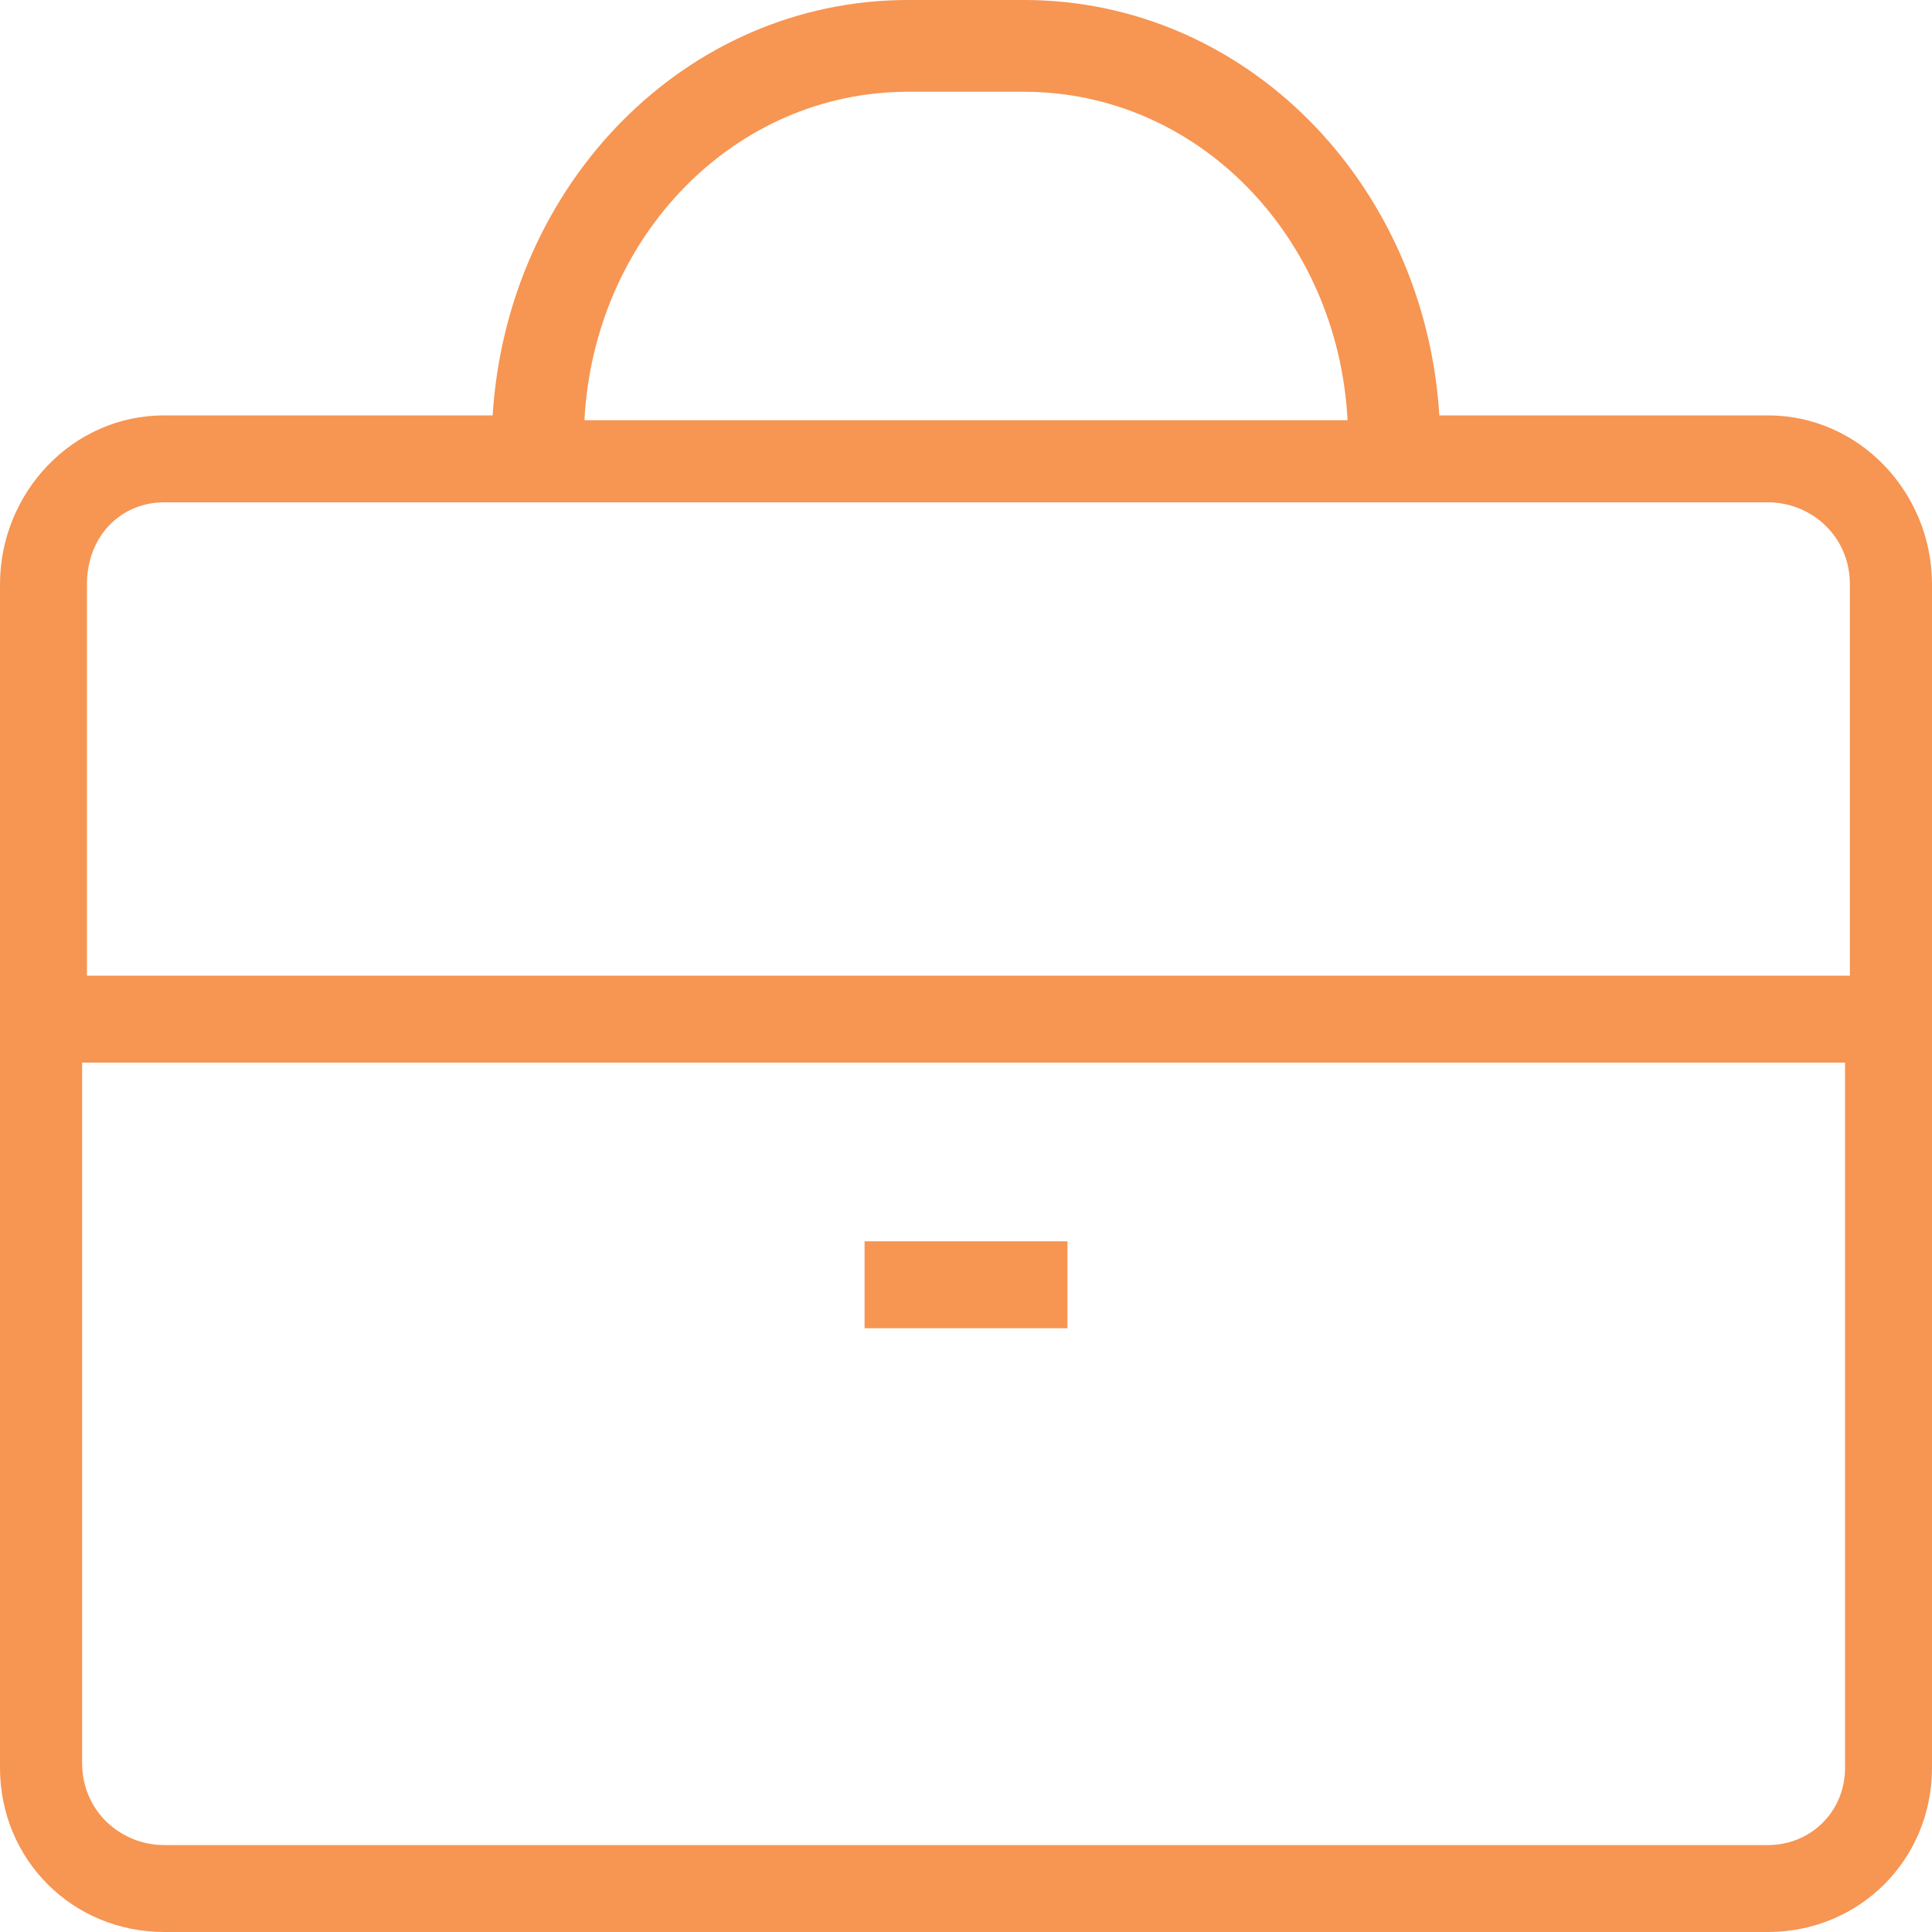 <?xml version="1.0" encoding="utf-8"?>
<!-- Generator: Adobe Illustrator 25.0.1, SVG Export Plug-In . SVG Version: 6.00 Build 0)  -->
<svg version="1.1" id="Layer_1" xmlns="http://www.w3.org/2000/svg" xmlns:xlink="http://www.w3.org/1999/xlink" x="0px" y="0px"
	 viewBox="0 0 40 40" style="enable-background:new 0 0 40 40;" xml:space="preserve">
<style type="text/css">
	.st0{fill:#FFFFFF;}
	.st1{fill:#F79552;}
</style>
<g>
	<rect y="0" class="st0" width="40" height="40"/>
	<g>
		<path class="st1" d="M36.6,8.6h-6.8c-0.3-4.8-4-8.6-8.6-8.6h-2.4c-4.6,0-8.3,3.8-8.6,8.6H3.4C1.5,8.6,0,10.2,0,12.1v24.5
			C0,38.5,1.5,40,3.4,40h33.2c1.9,0,3.4-1.5,3.4-3.4V12.1C40,10.2,38.5,8.6,36.6,8.6z M18.8,1.9h2.4c3.6,0,6.5,3,6.7,6.8H12.1
			C12.3,4.9,15.2,1.9,18.8,1.9z M3.4,10.4h33.2c0.9,0,1.7,0.7,1.7,1.7v8.1H1.8v-8.1C1.8,11.1,2.5,10.4,3.4,10.4z M36.6,38.2H3.4
			c-0.9,0-1.7-0.7-1.7-1.7V22h36.5v14.6C38.2,37.5,37.5,38.2,36.6,38.2z"/>
		<rect x="17.9" y="25.7" class="st1" width="4.2" height="1.8"/>
	</g>
</g>
</svg>
